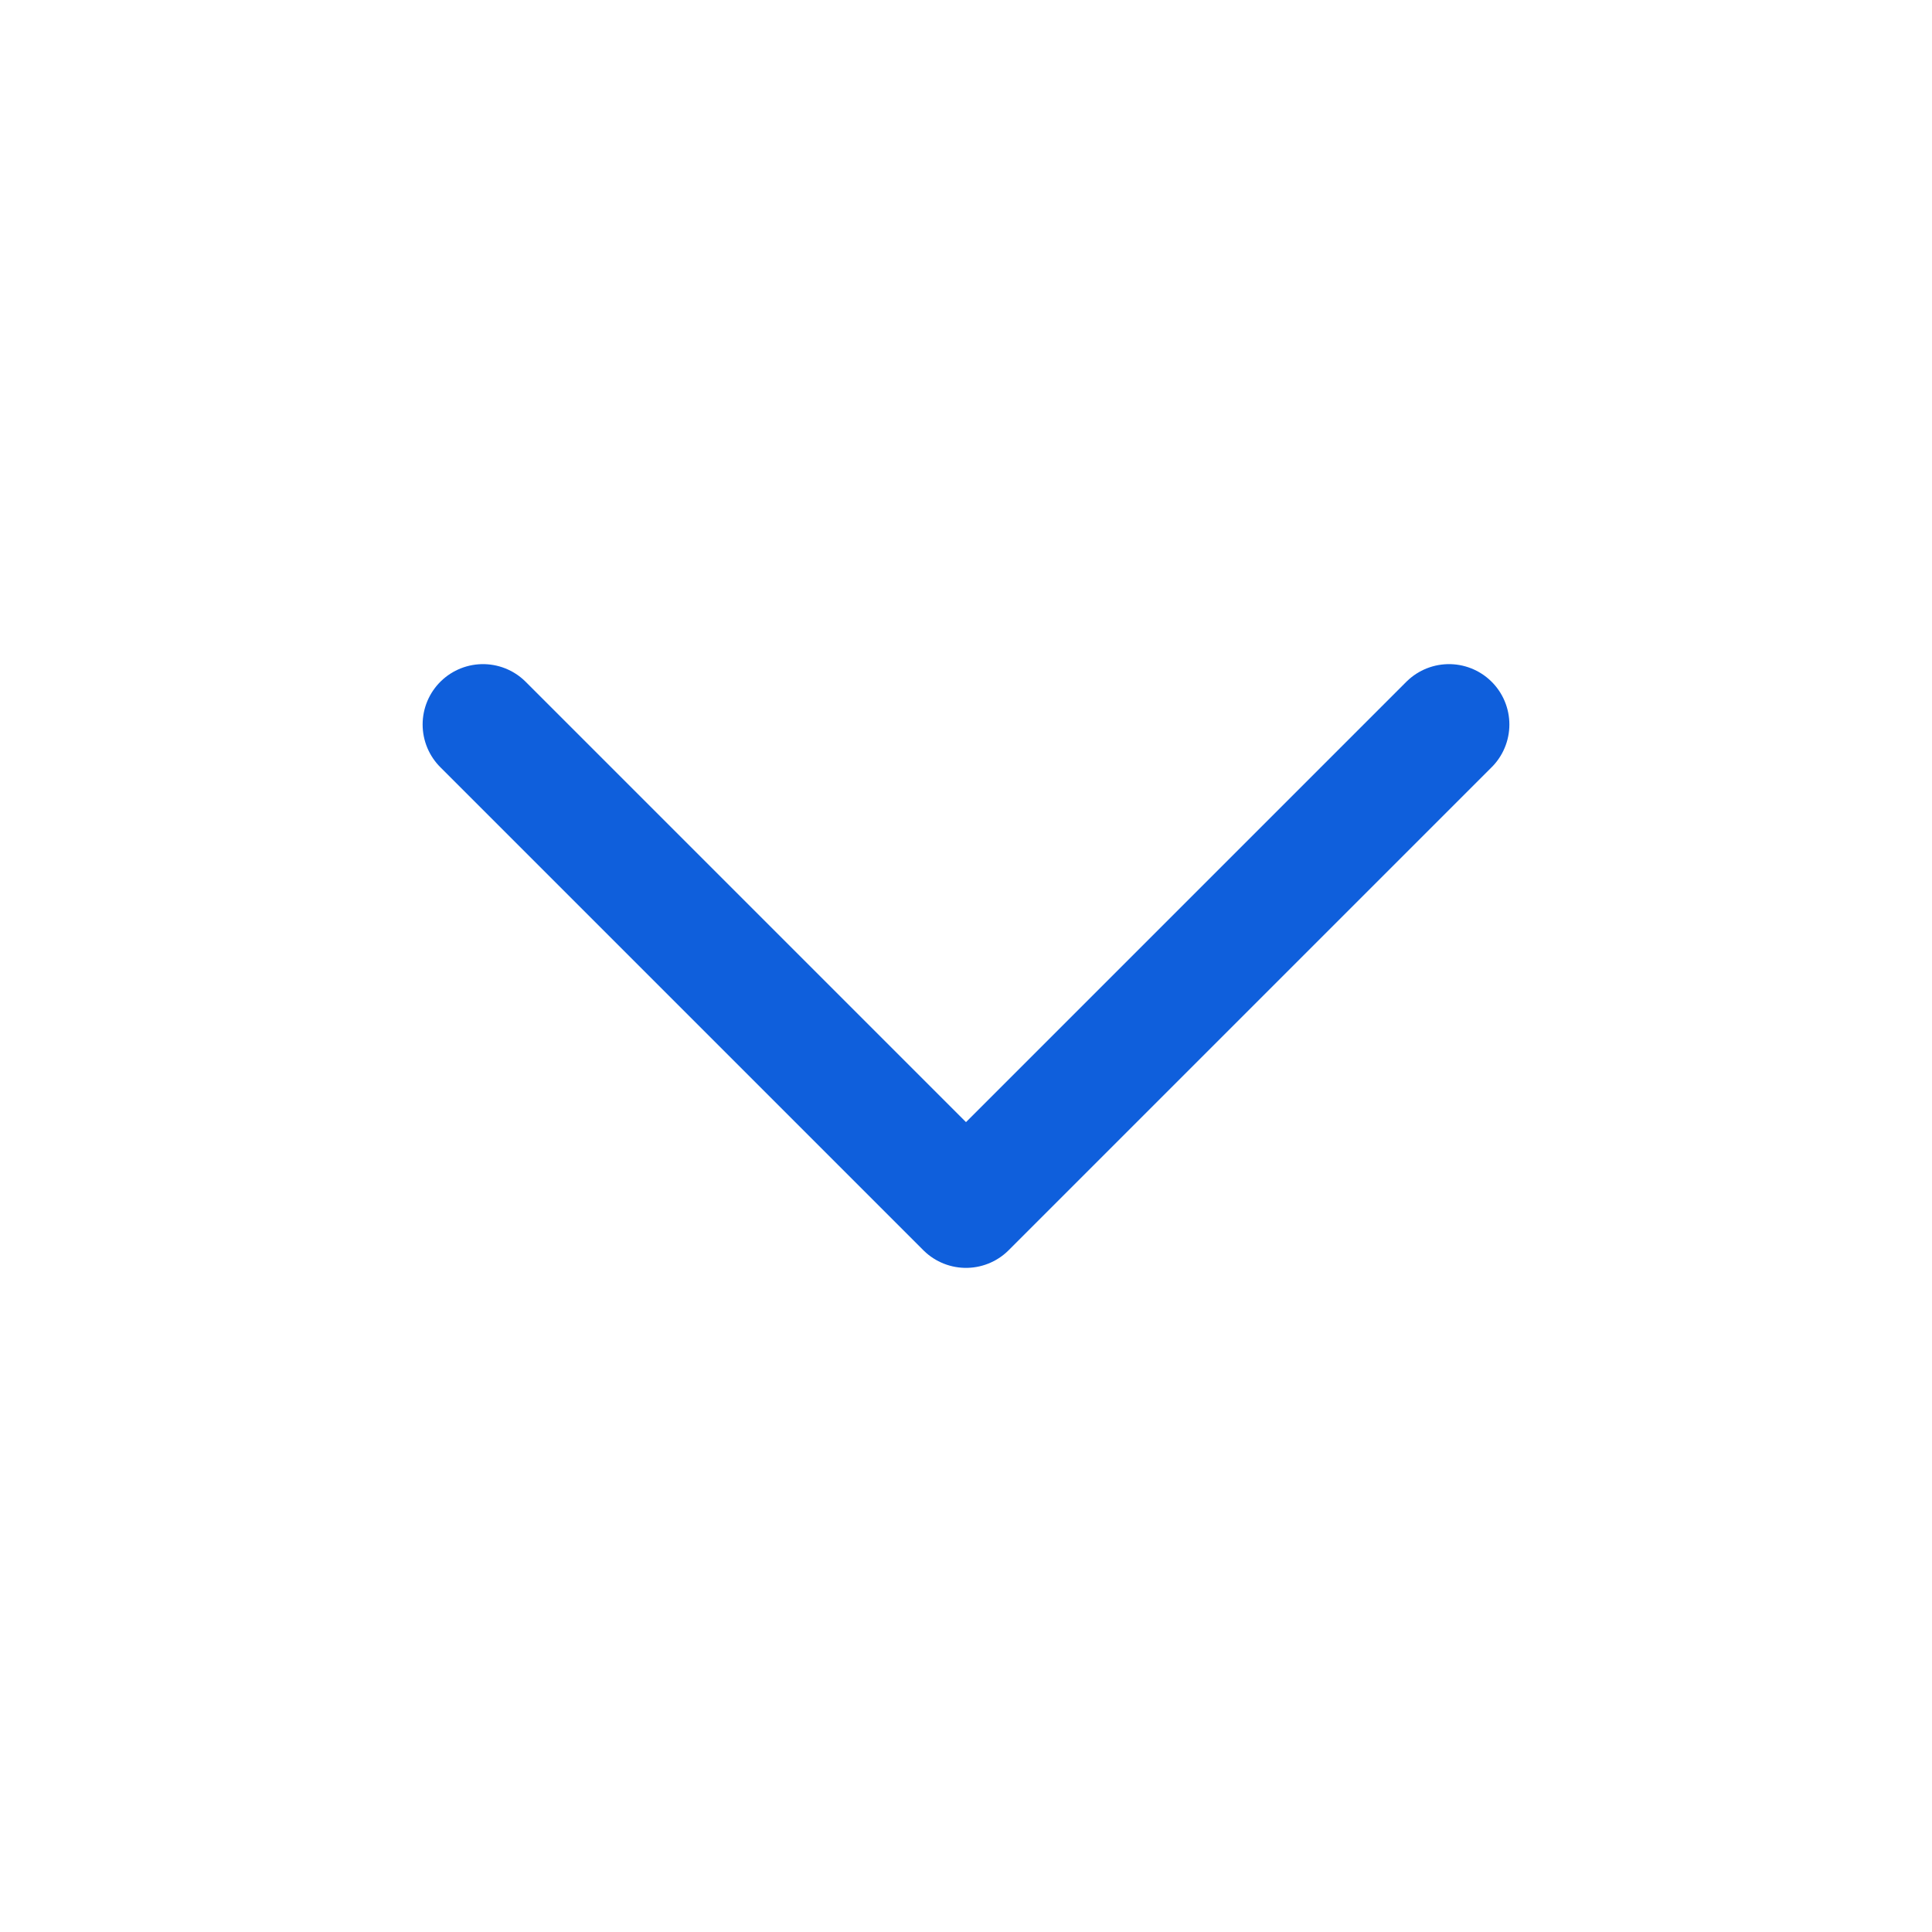 <svg xmlns='http://www.w3.org/2000/svg' width='32' height='32' viewBox='0 0 32 32' fill='none'><path d='M8 12L16 20L24 12' stroke='#0F5FDC' stroke-width='2' stroke-linecap='round' stroke-linejoin='round'/></svg>